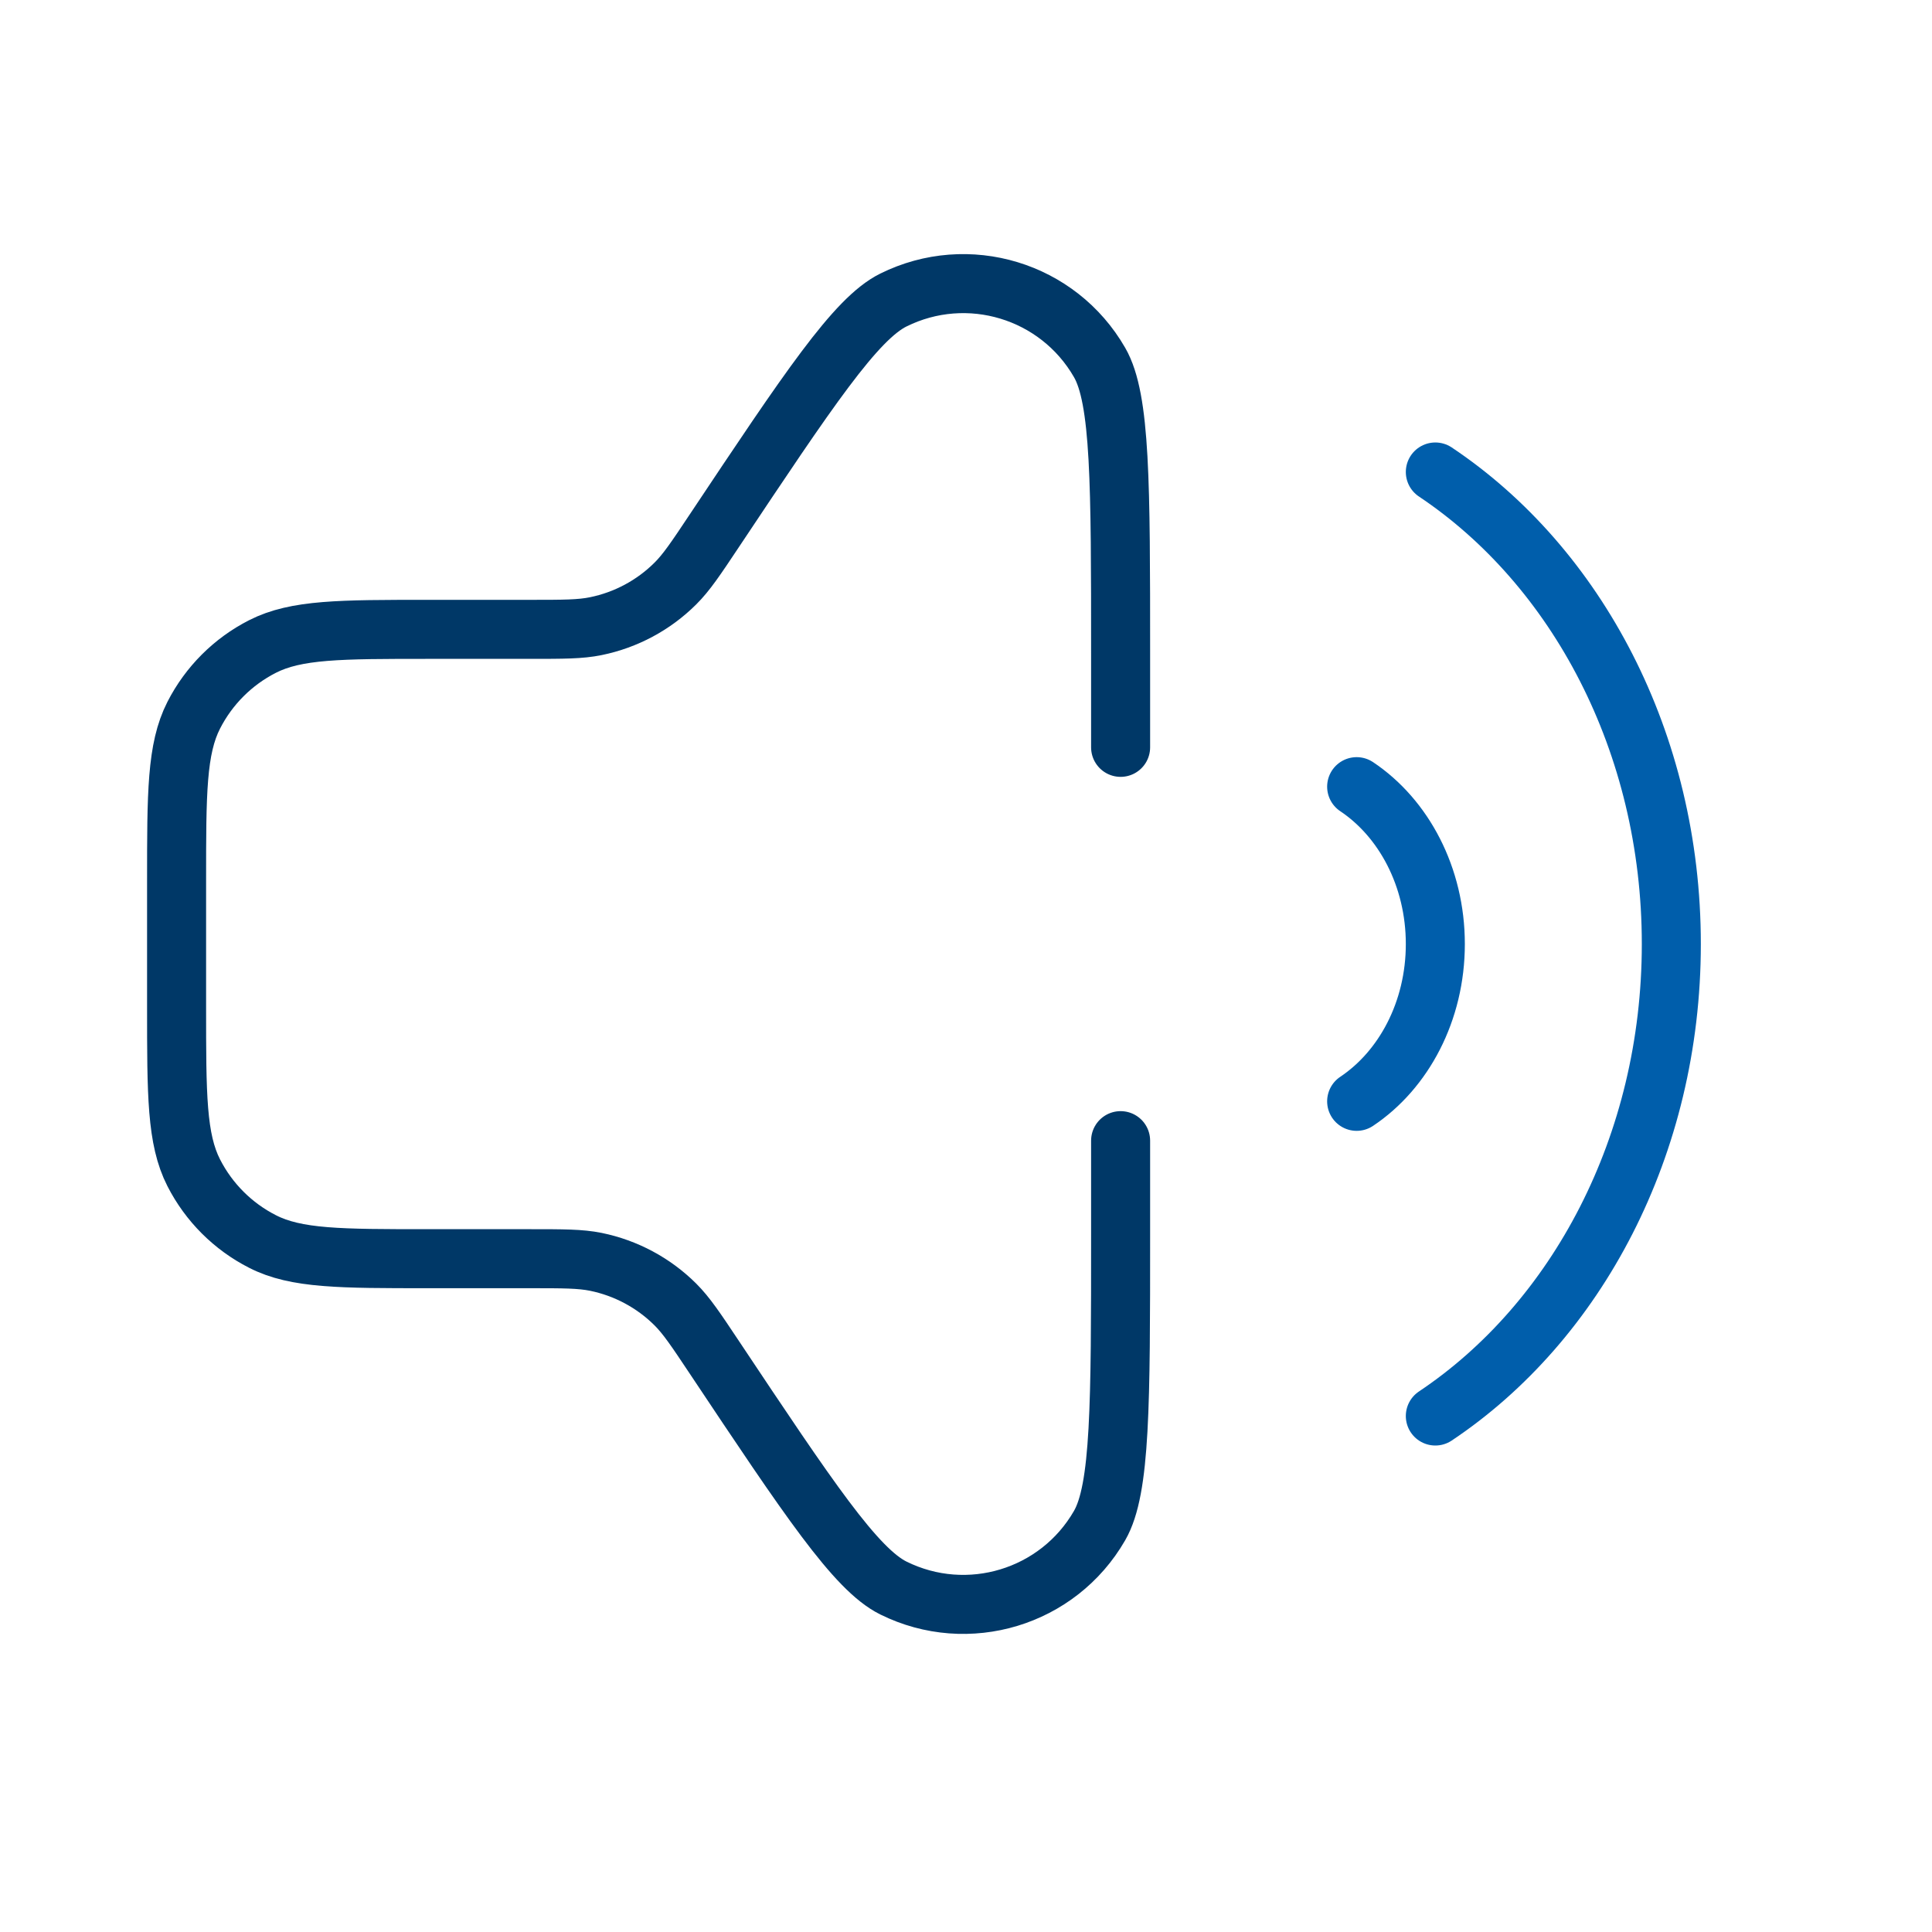 <svg xmlns="http://www.w3.org/2000/svg" width="40" height="40" viewBox="0 0 40 40" fill="none"><path d="M23.201 15.473V13.532C23.201 10.017 23.201 8.259 22.766 7.505C21.908 6.013 20.038 5.447 18.496 6.212C17.716 6.598 16.741 8.061 14.791 10.986C14.406 11.564 14.213 11.853 13.98 12.084C13.53 12.531 12.958 12.837 12.336 12.964C12.014 13.03 11.666 13.03 10.972 13.03H8.868C7.044 13.03 6.132 13.03 5.435 13.385C4.822 13.697 4.324 14.195 4.011 14.808C3.656 15.505 3.656 16.417 3.656 18.242V20.848C3.656 22.672 3.656 23.584 4.011 24.281C4.324 24.894 4.822 25.392 5.435 25.704C6.132 26.06 7.044 26.06 8.868 26.06H10.972C11.666 26.06 12.014 26.06 12.336 26.125C12.958 26.252 13.53 26.558 13.98 27.005C14.213 27.237 14.406 27.526 14.791 28.104C16.741 31.029 17.716 32.491 18.496 32.878C20.038 33.642 21.908 33.076 22.766 31.585C23.201 30.83 23.201 29.073 23.201 25.557V23.616" stroke="#003867" stroke-width="1.222" stroke-linecap="round" stroke-linejoin="round"></path><path d="M28.088 16.287C29.061 16.937 29.717 18.153 29.717 19.545C29.717 20.937 29.061 22.152 28.088 22.802M29.717 9.772C32.638 11.723 34.603 15.369 34.603 19.545C34.603 23.72 32.638 27.366 29.717 29.317" stroke="#005EAB" stroke-width="1.222" stroke-linecap="round" stroke-linejoin="round"></path></svg>